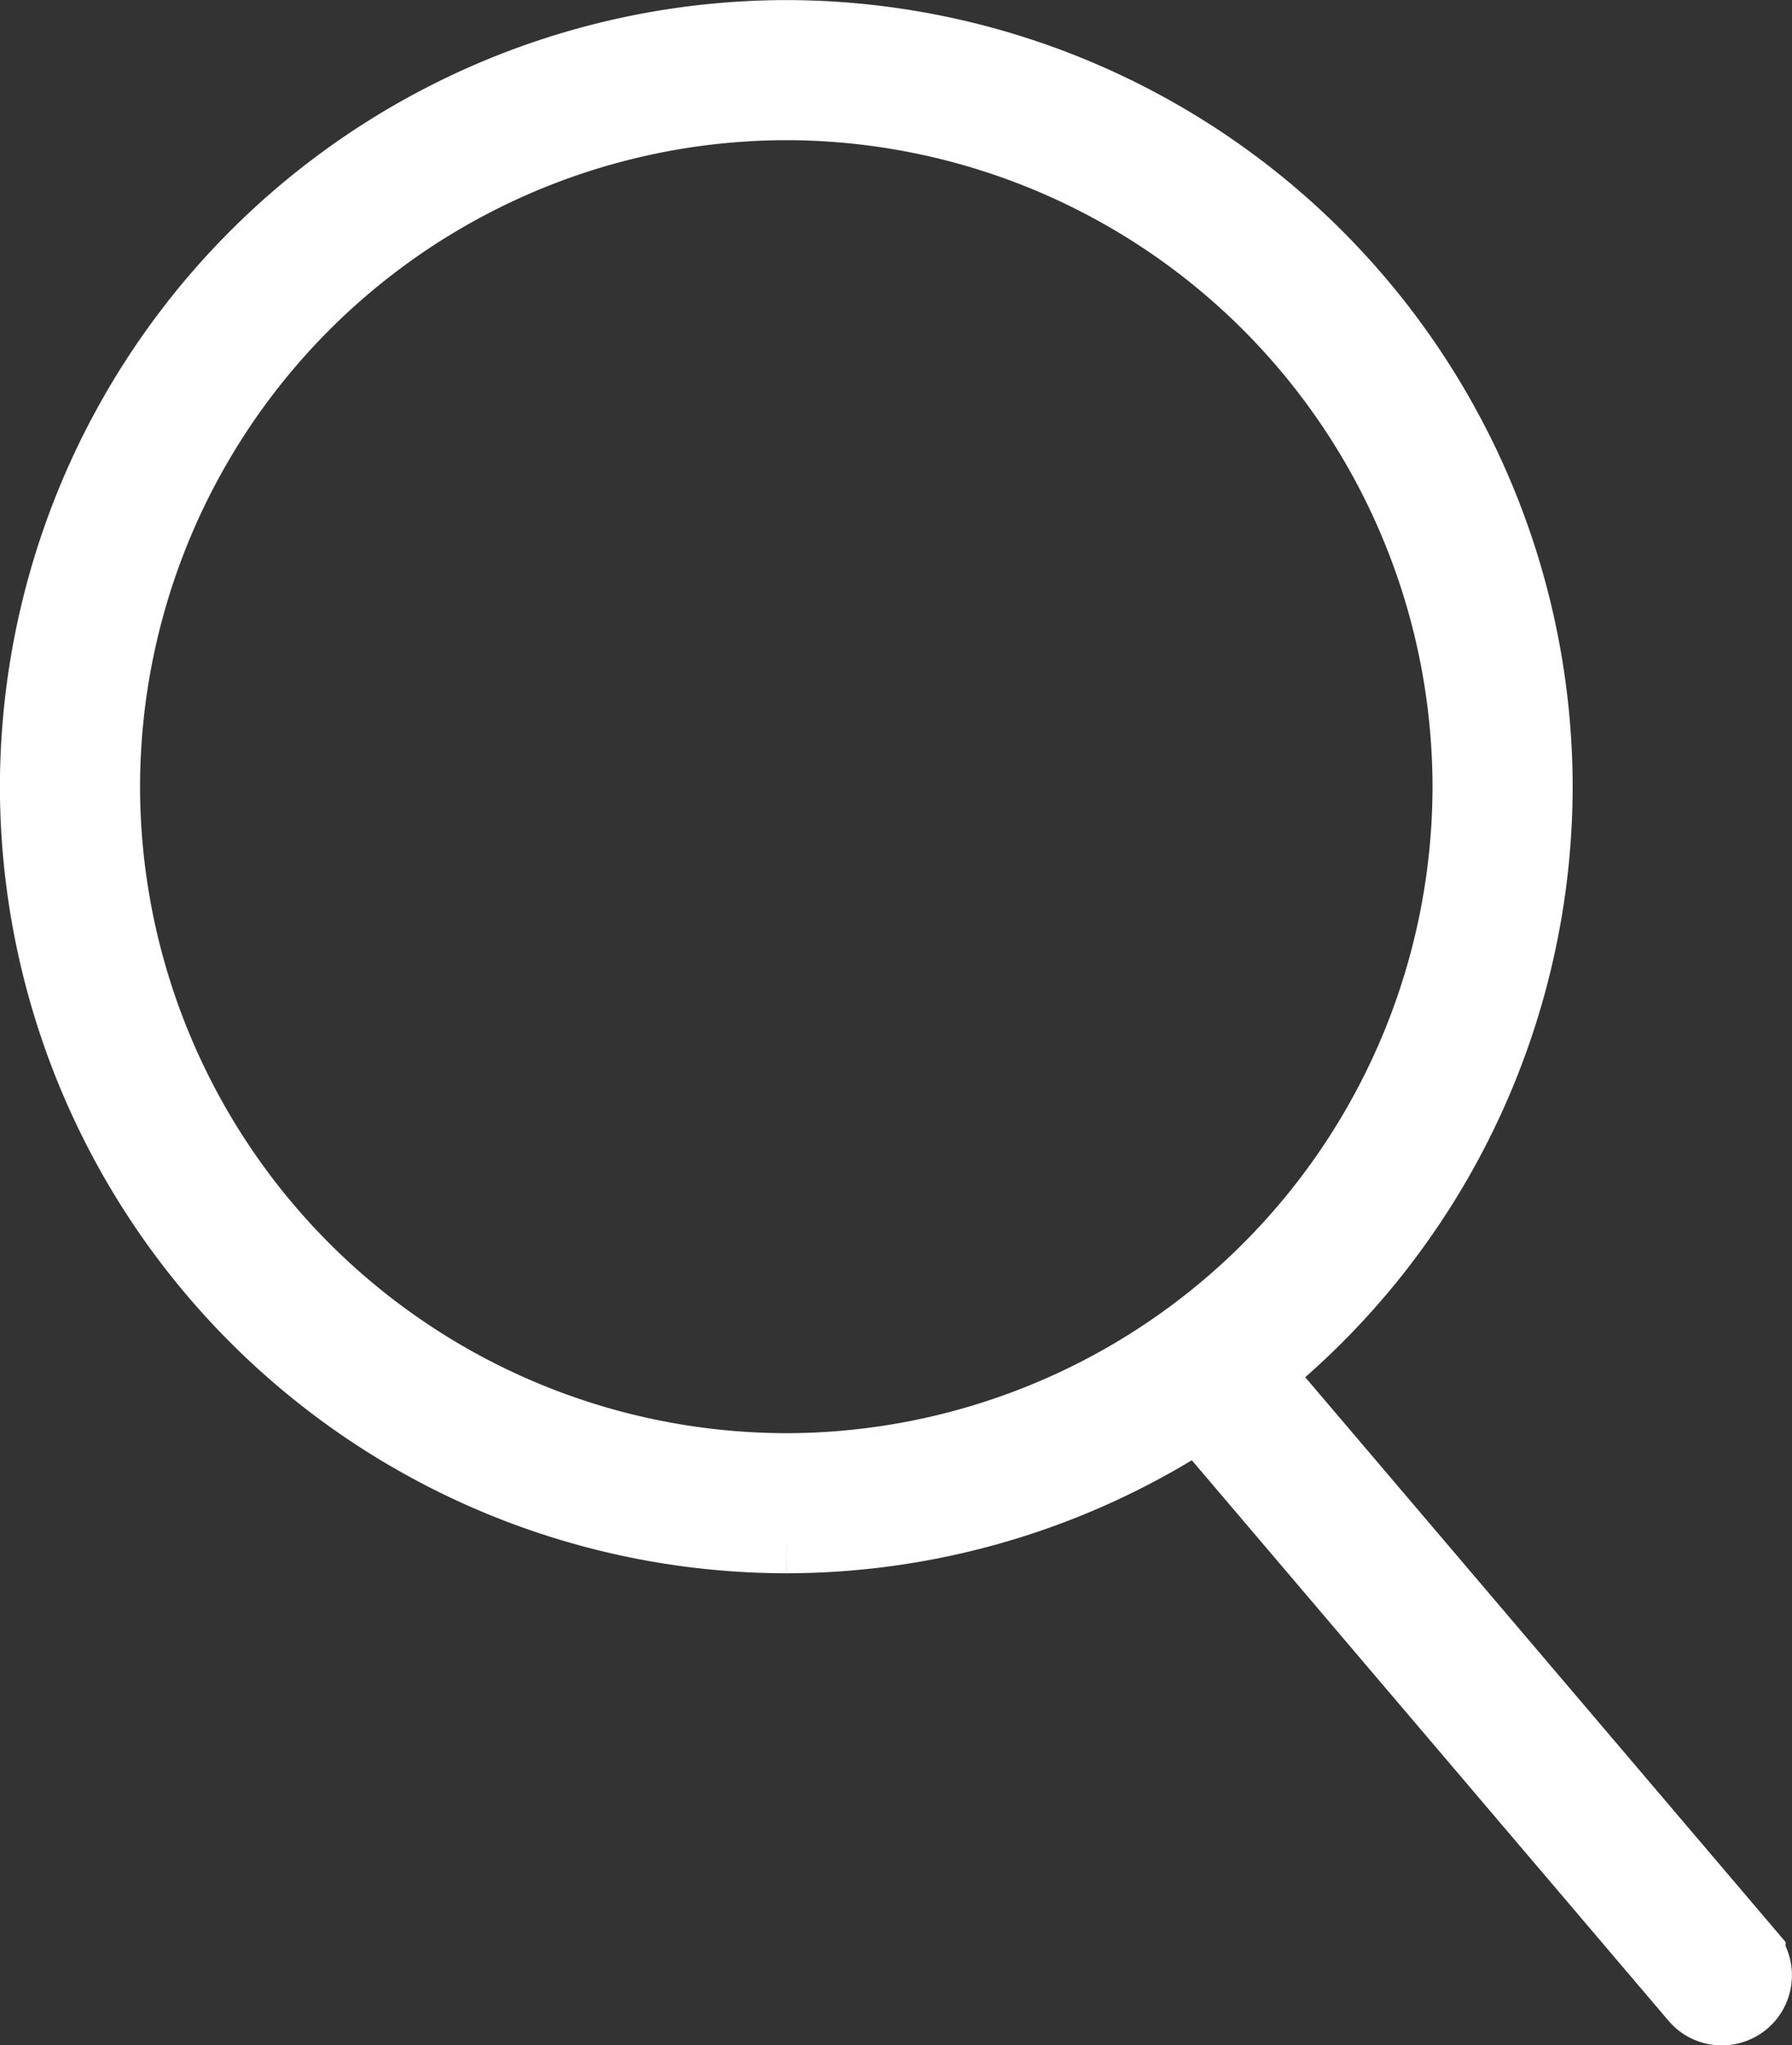 <svg xmlns="http://www.w3.org/2000/svg" width="20.588" height="23.49" viewBox="0 0 20.588 23.49">
  <rect x="0" y="0" width="20.588" height="23.49" fill="#333333" stroke="none"/>
  <g id="Group_8" data-name="Group 8" transform="translate(0.5 0.5)">
    <path id="Path_7" data-name="Path 7" d="M726.044-74.24a7.934,7.934,0,0,0-7.925,7.925,7.934,7.934,0,0,0,7.925,7.925,7.934,7.934,0,0,0,7.924-7.925,7.934,7.934,0,0,0-7.924-7.925m0,16.459a8.544,8.544,0,0,1-8.535-8.534,8.544,8.544,0,0,1,8.535-8.534,8.544,8.544,0,0,1,8.534,8.534,8.544,8.544,0,0,1-8.534,8.534" transform="translate(-717.51 74.85)" fill="#fff"/>
    <path id="Path_8" data-name="Path 8" d="M726.044-74.24a7.934,7.934,0,0,0-7.925,7.925,7.934,7.934,0,0,0,7.925,7.925,7.934,7.934,0,0,0,7.924-7.925A7.934,7.934,0,0,0,726.044-74.24Zm0,16.459a8.544,8.544,0,0,1-8.535-8.534,8.544,8.544,0,0,1,8.535-8.534,8.544,8.544,0,0,1,8.534,8.534A8.544,8.544,0,0,1,726.044-57.781Z" transform="translate(-717.51 74.85)" fill="none" stroke="#fff" stroke-miterlimit="10" stroke-width="1"/>
    <path id="Path_9" data-name="Path 9" d="M732.389-57.391a.3.3,0,0,1-.232-.107l-5.935-6.976a.306.306,0,0,1,.035-.43.3.3,0,0,1,.43.035l5.935,6.976a.306.306,0,0,1-.035.43.308.308,0,0,1-.2.072" transform="translate(-713.107 79.882)" fill="#fff"/>
    <path id="Path_10" data-name="Path 10" d="M732.389-57.391a.3.3,0,0,1-.232-.107l-5.935-6.976a.306.306,0,0,1,.035-.43.3.3,0,0,1,.43.035l5.935,6.976a.306.306,0,0,1-.035.43A.308.308,0,0,1,732.389-57.391Z" transform="translate(-713.107 79.882)" fill="none" stroke="#fff" stroke-miterlimit="10" stroke-width="1"/>
  </g>
</svg>
